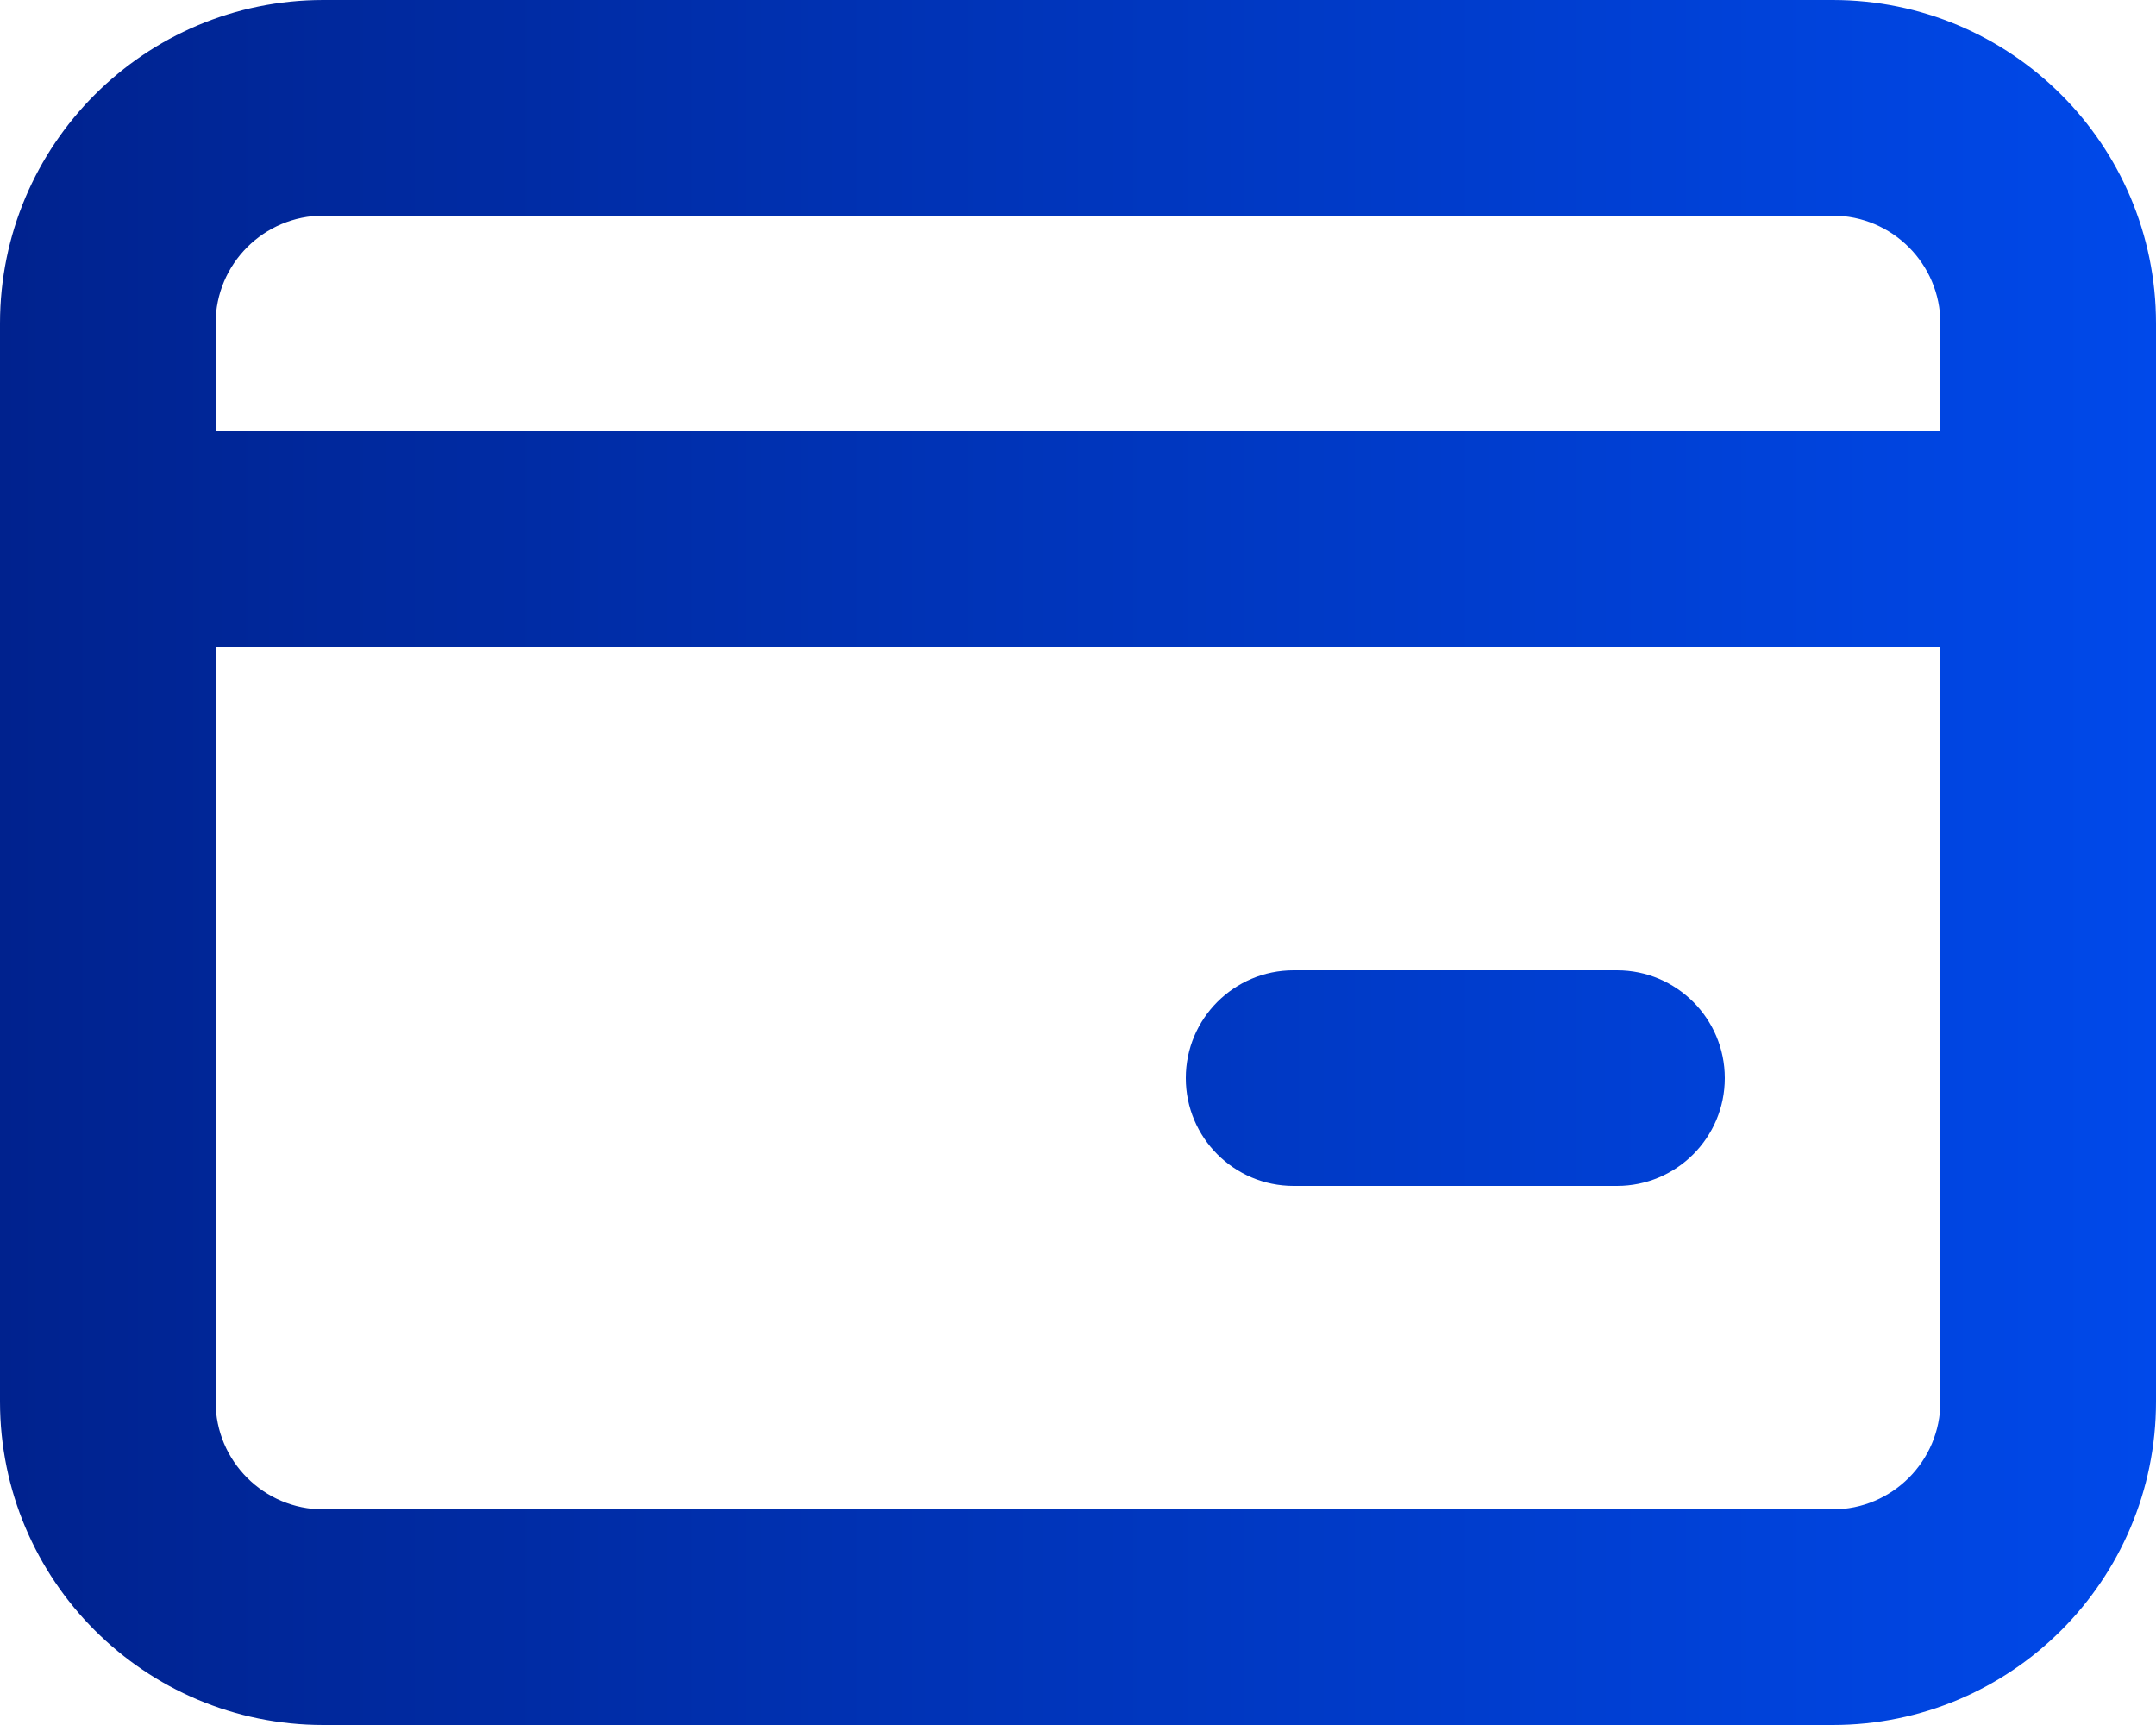 <svg xmlns="http://www.w3.org/2000/svg" width="90" height="72" viewBox="0 0 90 72" fill="none">
    <path
        d="M54 40.5C51.515 40.5 49.5 42.515 49.5 45C49.5 47.485 51.515 49.5 54 49.5H67.5C69.985 49.5 72 47.485 72 45C72 42.515 69.985 40.5 67.5 40.5H54Z"
        fill="url(#paint0_linear_1_3293)" />
    <path fill-rule="evenodd" clip-rule="evenodd"
        d="M0 13.5C0 6.044 6.044 0 13.5 0H76.5C83.956 0 90 6.044 90 13.5V58.5C90 65.956 83.956 72 76.5 72H13.5C6.044 72 0 65.956 0 58.5V13.5ZM13.5 9C11.015 9 9 11.015 9 13.5V18H81V13.5C81 11.015 78.985 9 76.5 9H13.5ZM9 58.5V27H81V58.5C81 60.985 78.985 63 76.5 63H13.5C11.015 63 9 60.985 9 58.5Z"
        fill="url(#paint1_linear_1_3293)" />
    <defs>
        <linearGradient id="paint0_linear_1_3293" x1="-6.70552e-07" y1="36" x2="90" y2="36"
            gradientUnits="userSpaceOnUse">
            <stop stop-color="#00228E" />
            <stop offset="1" stop-color="#0049EA" />
        </linearGradient>
        <linearGradient id="paint1_linear_1_3293" x1="-6.70552e-07" y1="36" x2="90" y2="36"
            gradientUnits="userSpaceOnUse">
            <stop stop-color="#00228E" />
            <stop offset="1" stop-color="#0049EA" />
        </linearGradient>
    </defs>
</svg>
